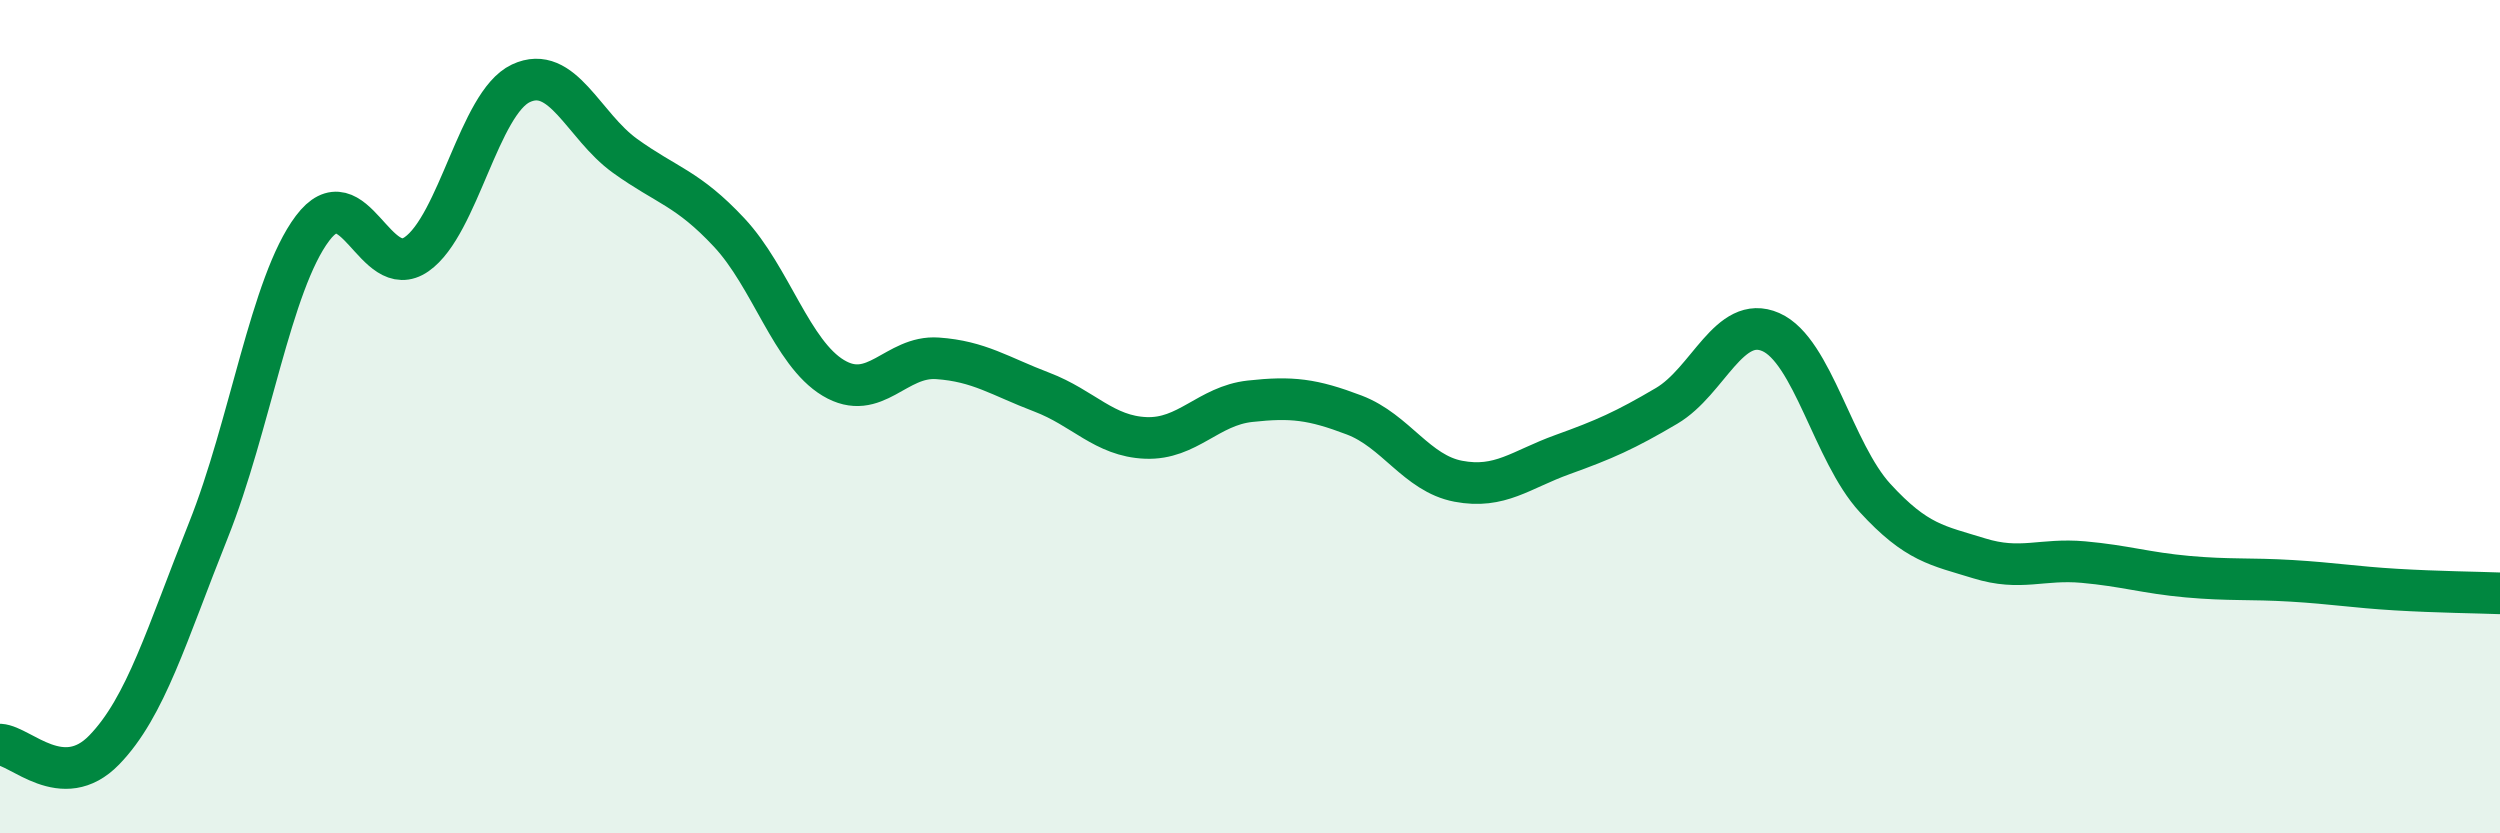 
    <svg width="60" height="20" viewBox="0 0 60 20" xmlns="http://www.w3.org/2000/svg">
      <path
        d="M 0,17.87 C 0.5,17.9 1.5,19.03 2.5,18 C 3.5,16.97 4,15.23 5,12.73 C 6,10.23 6.5,6.81 7.5,5.48 C 8.5,4.15 9,6.8 10,6.1 C 11,5.4 11.5,2.47 12.5,2 C 13.5,1.53 14,3.02 15,3.74 C 16,4.46 16.5,4.51 17.5,5.58 C 18.5,6.65 19,8.47 20,9.07 C 21,9.67 21.5,8.53 22.5,8.6 C 23.5,8.67 24,9.03 25,9.41 C 26,9.79 26.5,10.47 27.5,10.51 C 28.5,10.55 29,9.74 30,9.63 C 31,9.52 31.5,9.58 32.5,9.96 C 33.5,10.34 34,11.36 35,11.55 C 36,11.74 36.5,11.27 37.5,10.91 C 38.5,10.55 39,10.33 40,9.74 C 41,9.15 41.5,7.53 42.5,7.97 C 43.5,8.41 44,10.86 45,11.95 C 46,13.04 46.5,13.09 47.5,13.4 C 48.5,13.71 49,13.4 50,13.49 C 51,13.58 51.5,13.75 52.5,13.84 C 53.5,13.93 54,13.88 55,13.94 C 56,14 56.5,14.09 57.5,14.15 C 58.5,14.21 59.5,14.22 60,14.24L60 20L0 20Z"
        fill="#008740"
        opacity="0.1"
        stroke-linecap="round"
        stroke-linejoin="round"
      />
      <path
        d="M 0,17.87 C 0.5,17.9 1.5,19.03 2.5,18 C 3.5,16.97 4,15.23 5,12.73 C 6,10.23 6.5,6.81 7.5,5.48 C 8.5,4.15 9,6.8 10,6.1 C 11,5.4 11.5,2.47 12.5,2 C 13.5,1.53 14,3.02 15,3.74 C 16,4.46 16.5,4.51 17.5,5.58 C 18.5,6.65 19,8.47 20,9.07 C 21,9.67 21.5,8.53 22.5,8.6 C 23.5,8.67 24,9.03 25,9.41 C 26,9.79 26.5,10.47 27.5,10.51 C 28.5,10.55 29,9.74 30,9.63 C 31,9.52 31.5,9.58 32.5,9.96 C 33.5,10.34 34,11.36 35,11.55 C 36,11.74 36.5,11.27 37.5,10.91 C 38.5,10.55 39,10.33 40,9.74 C 41,9.15 41.5,7.53 42.5,7.97 C 43.5,8.41 44,10.86 45,11.95 C 46,13.04 46.5,13.09 47.5,13.4 C 48.5,13.71 49,13.4 50,13.49 C 51,13.58 51.5,13.75 52.5,13.84 C 53.5,13.93 54,13.88 55,13.94 C 56,14 56.5,14.09 57.5,14.15 C 58.5,14.21 59.5,14.22 60,14.24"
        stroke="#008740"
        stroke-width="1"
        fill="none"
        stroke-linecap="round"
        stroke-linejoin="round"
      />
    </svg>
  